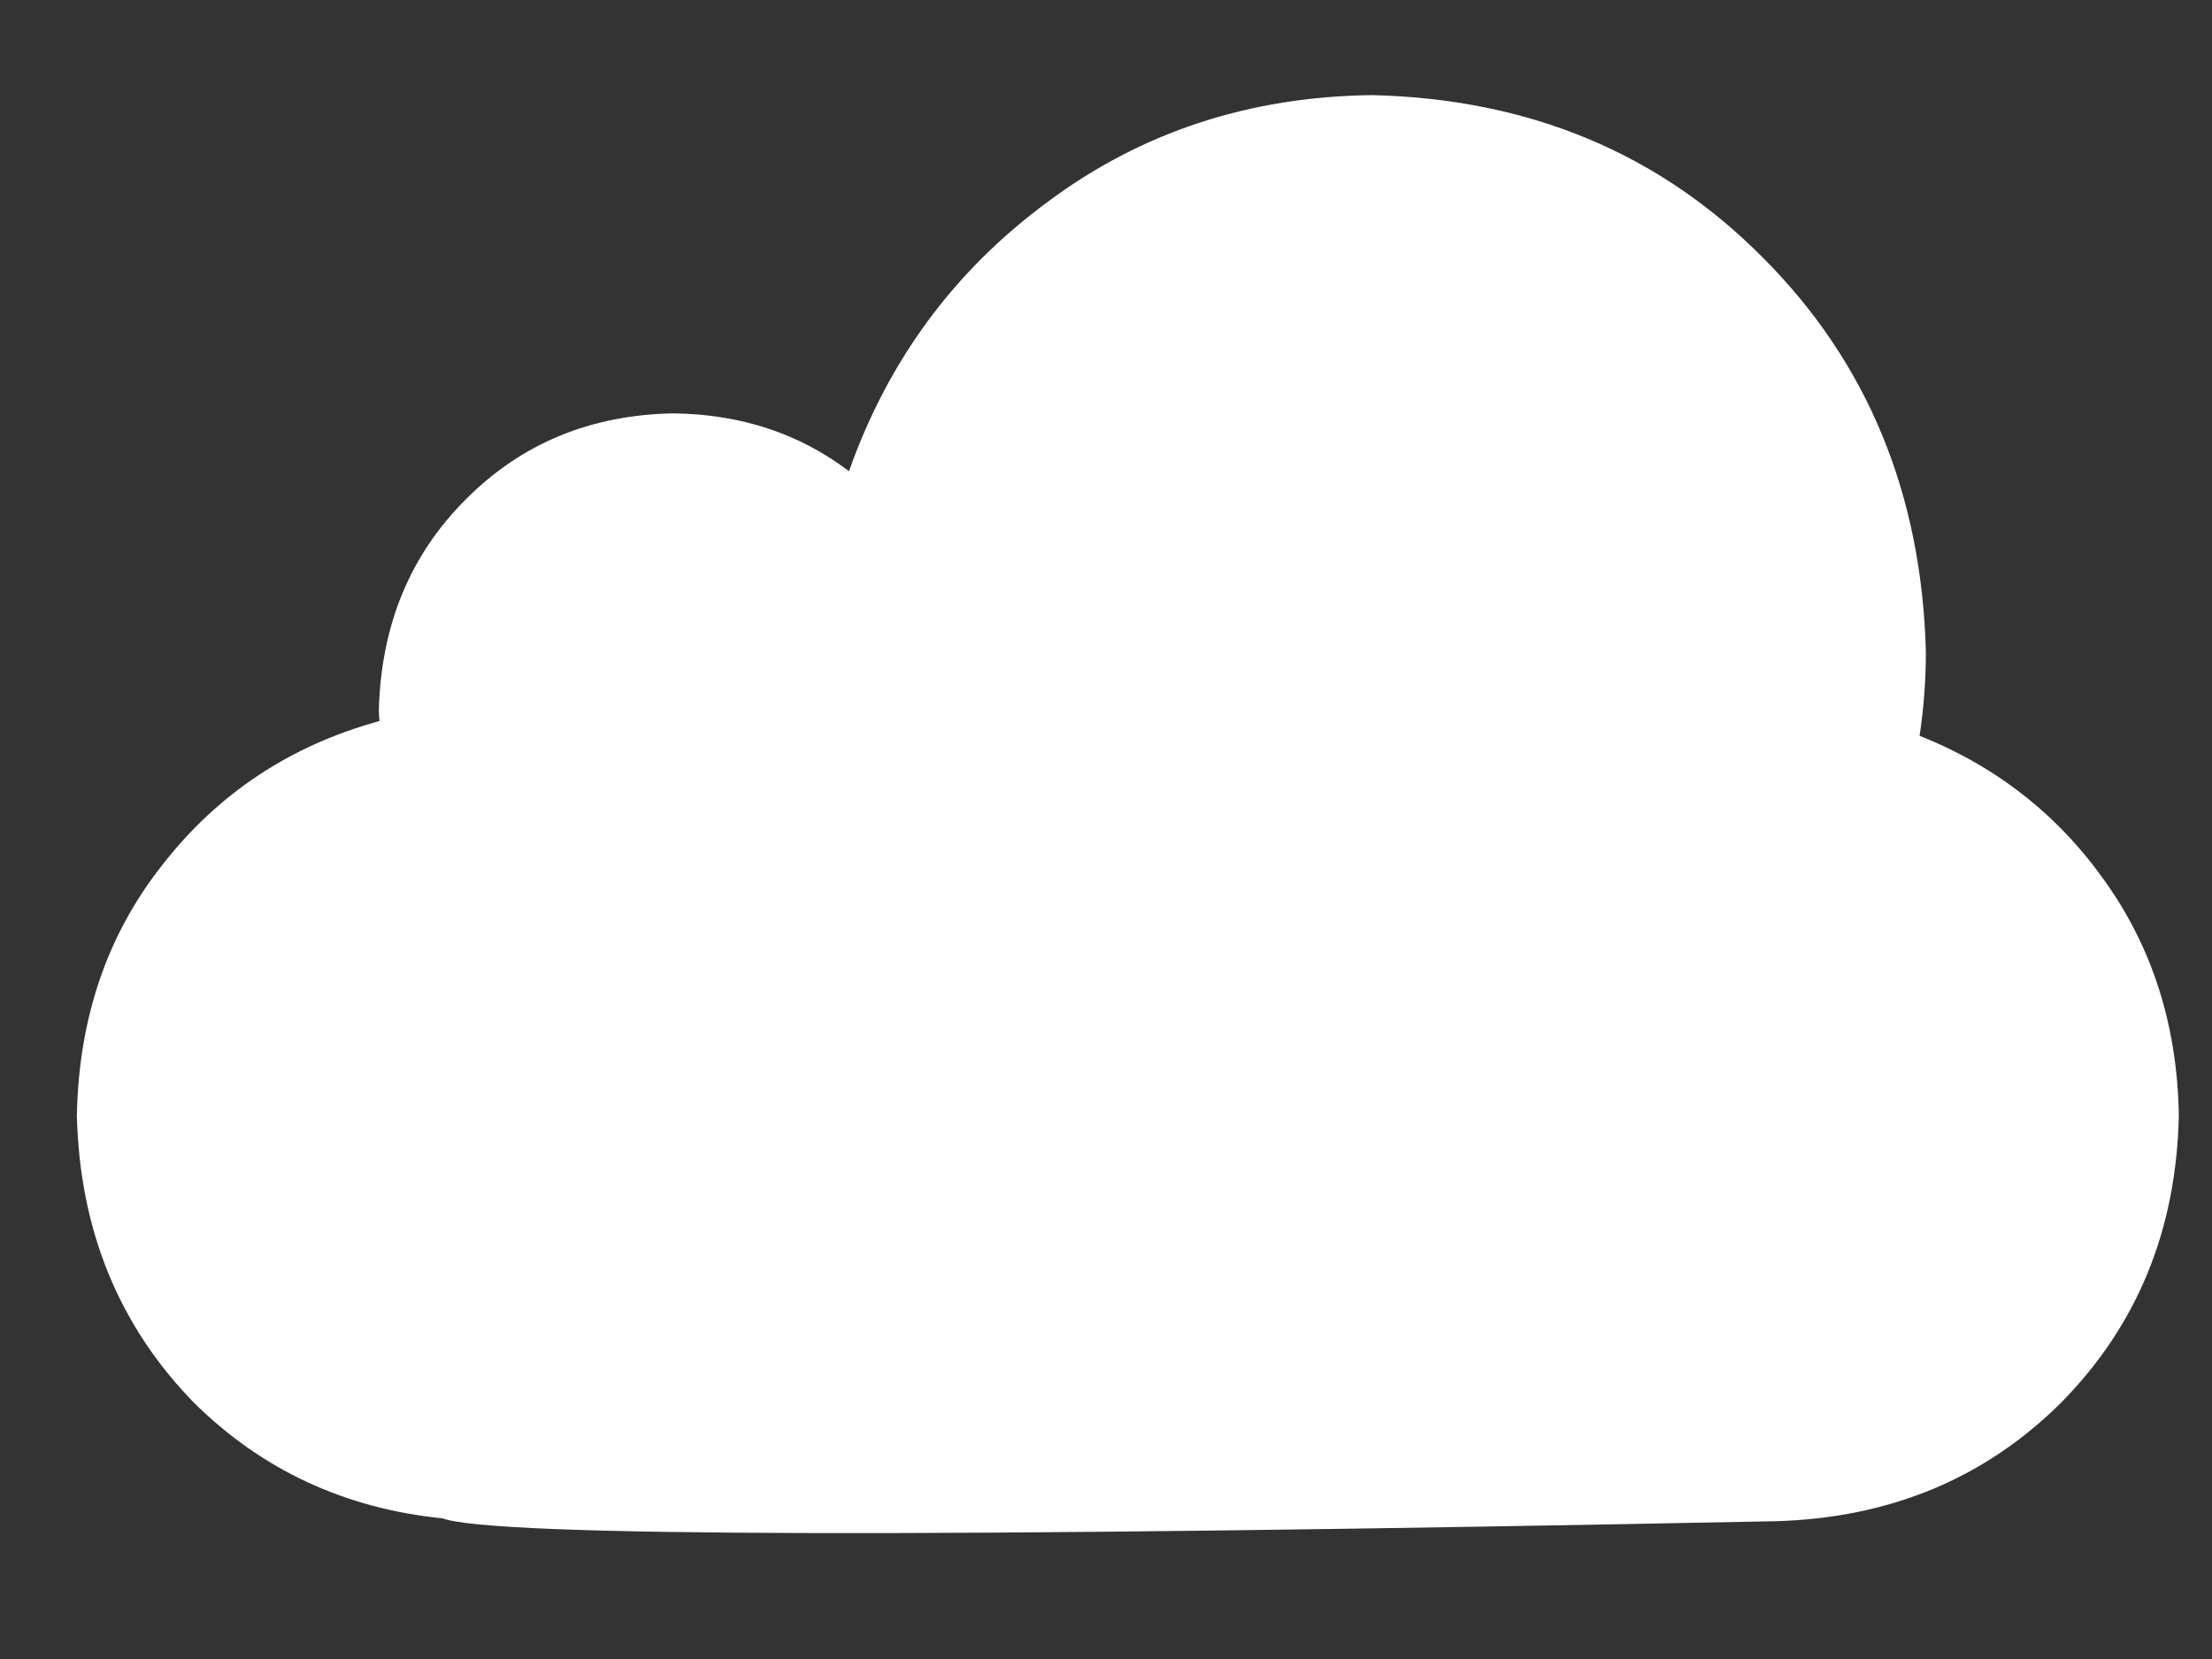
<svg xmlns="http://www.w3.org/2000/svg" version="1.1" xmlns:xlink="http://www.w3.org/1999/xlink" preserveAspectRatio="none" x="0px" y="0px" width="200px" height="150px" viewBox="0 0 200 150">
<rect x="0" y="0" width="200" height="150" fill="#333333" stroke="none"/>
<defs>
<g id="Cloud1_0_Layer0_0_FILL">
<path fill="#FFFFFF" stroke="none" d="
M 131.5 45.4
Q 131.95 42.45 131.95 39.45 131.5 22.65 120.35 11.55 109.25 0.4 92.45 0 79.3 0.15 69.3 7.55 59.3 14.85 55.1 26.65 49.8 22.65 42.6 22.55 33.7 22.7 27.75 28.65 21.8 34.55 21.55 43.55 21.55 43.95 21.6 44.35 12.05 46.95 6.1 54.55 0.2 61.95 0 72.3 0.3 84.45 8.35 92.65 15.636 99.803 26.1 100.85 31.498 102.834 121.25 101.05 133.45 100.7 141.6 92.65 149.75 84.45 150 72.3 149.85 62.9 144.8 55.8 139.75 48.65 131.5 45.4 Z"/>
</g>
</defs>

<g transform="matrix( 1.267, 0, 0, 1.276, 6.95,8.6) ">
<g transform="matrix( 1, 0, 0, 1, 0,0) ">
<use xlink:href="#Cloud1_0_Layer0_0_FILL"/>
</g>
</g>
</svg>

